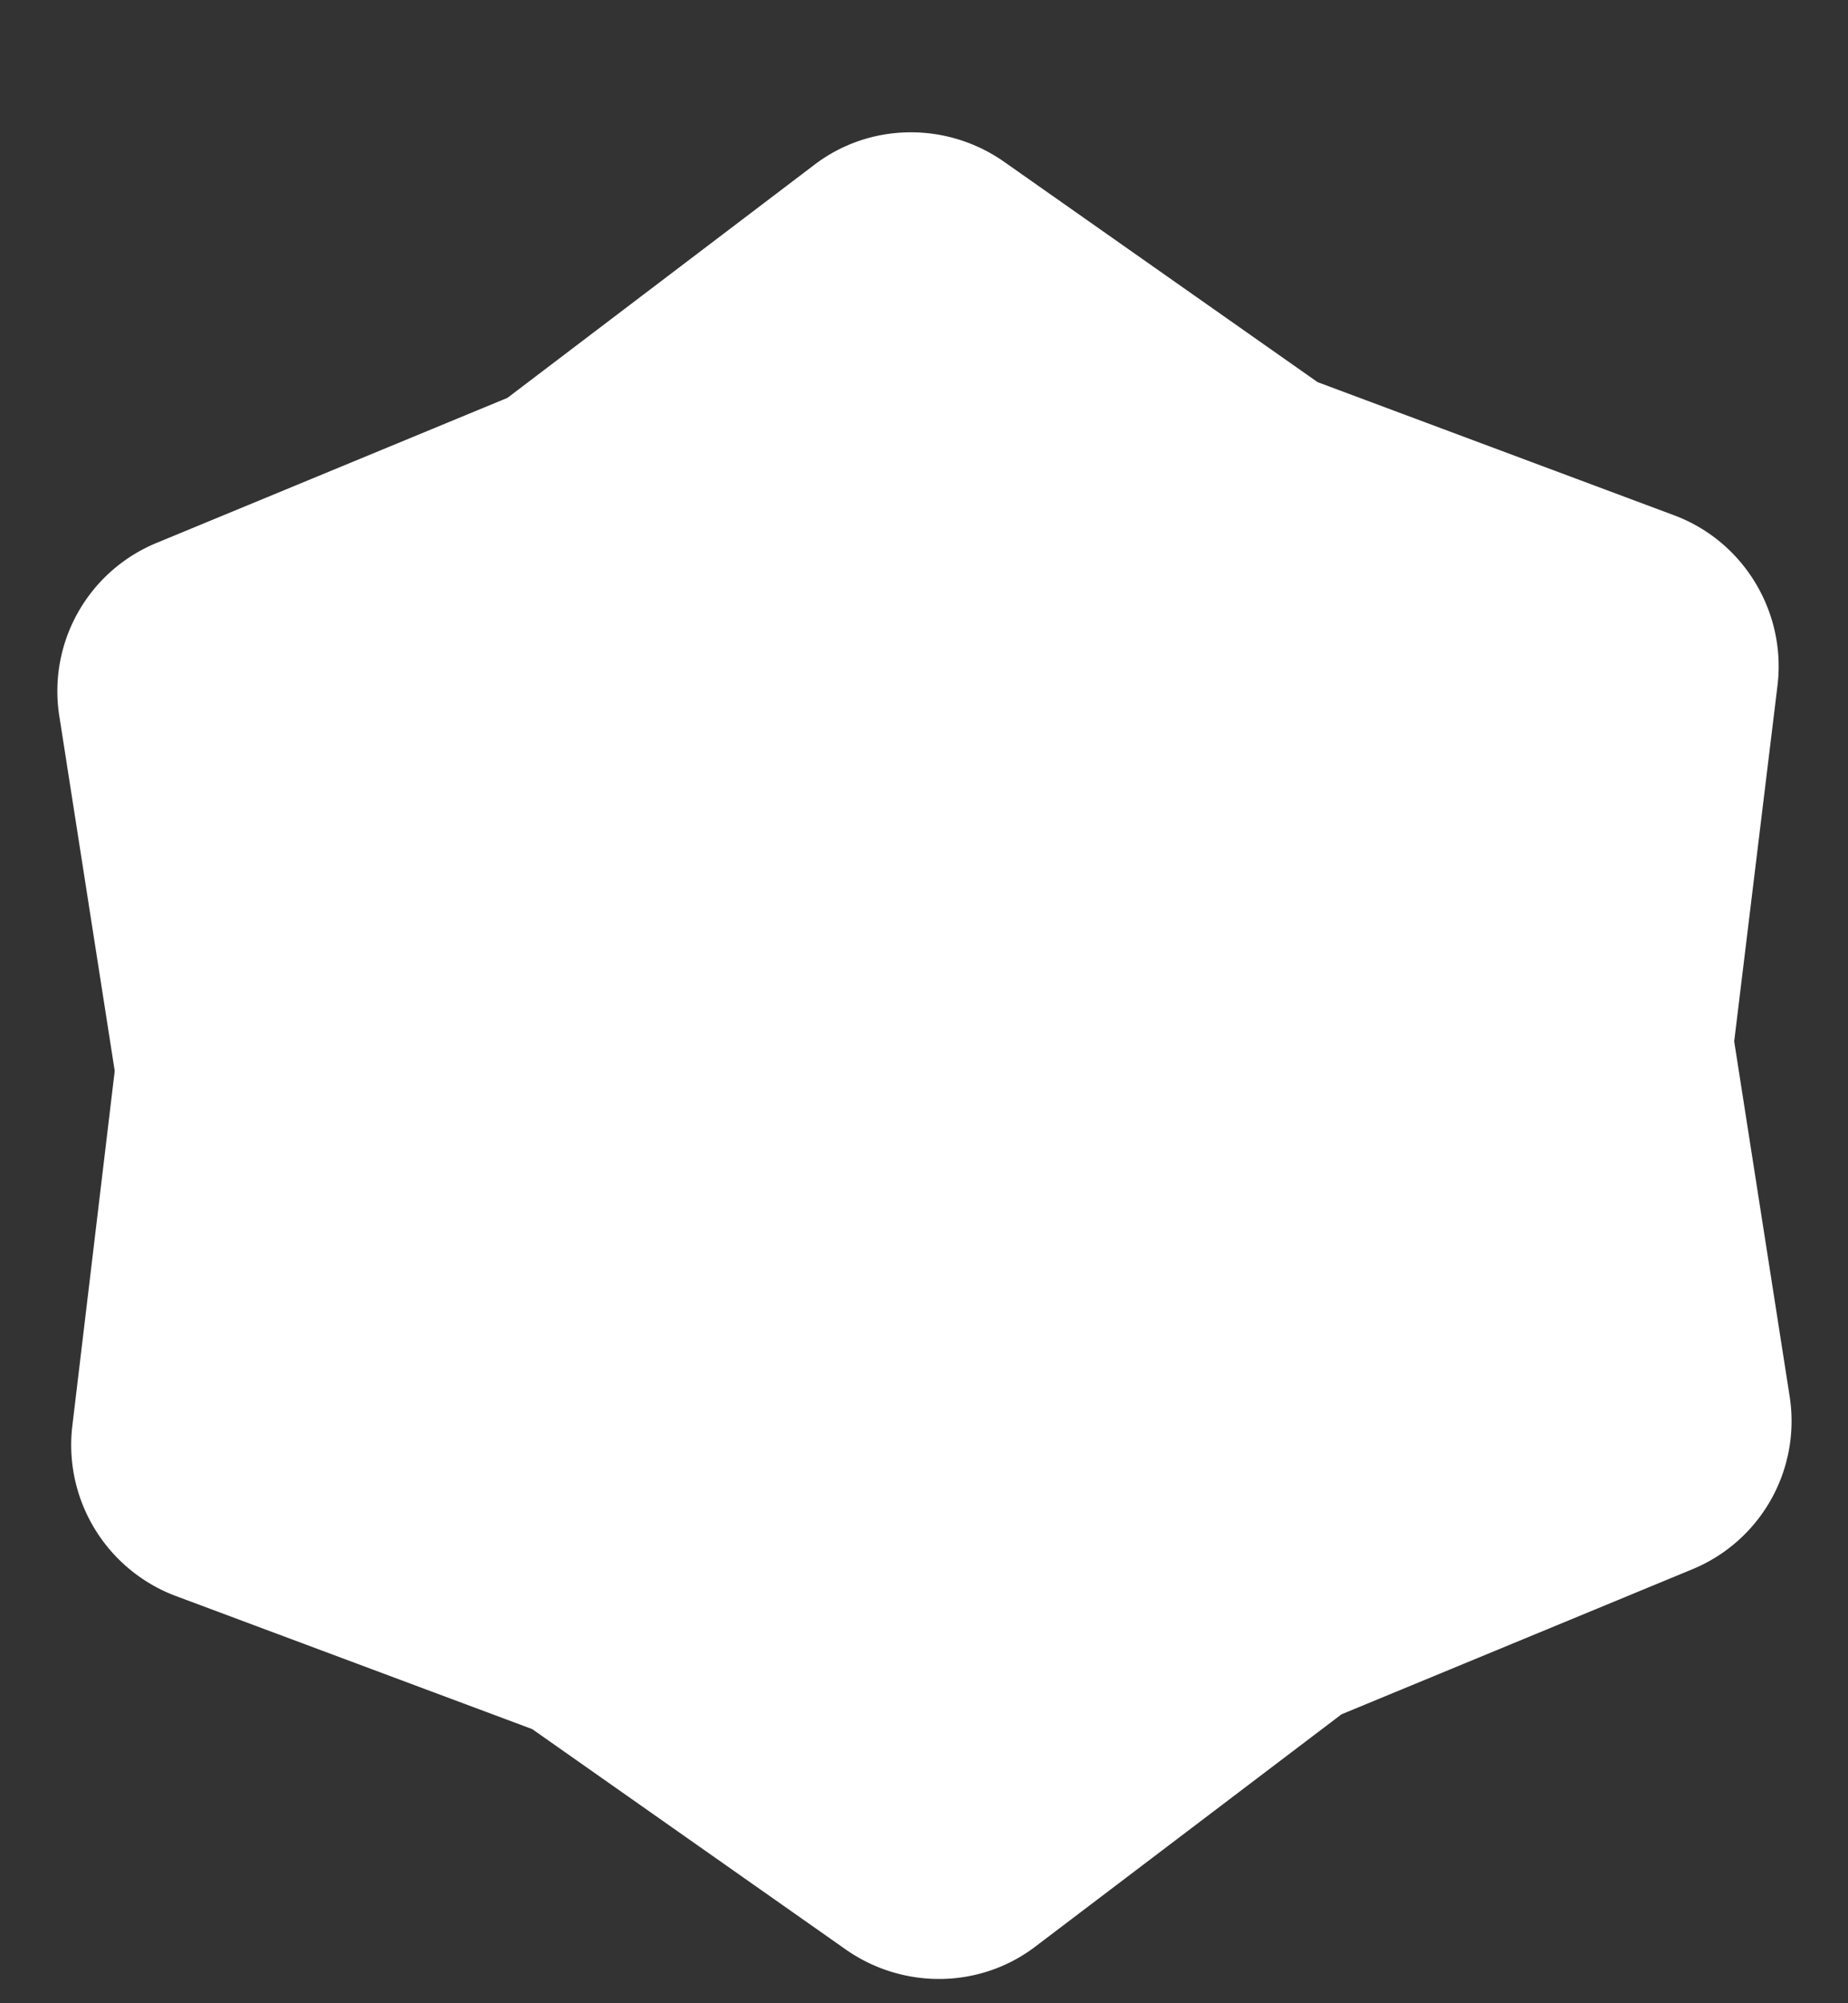 <svg width="12" height="13" viewBox="0 0 12 13" fill="none" xmlns="http://www.w3.org/2000/svg">
    <rect x="0" y="0" width="12" height="13" fill="#333333" stroke="none"/>
    <g clip-path="url(#a)">
        <path d="m.745 6.95-.36-2.304a1.04 1.04 0 0 1 .63-1.122l2.28-.942 1.991-1.511c.36-.276.858-.282 1.23-.024l2.04 1.433 2.315.864c.45.168.726.624.672 1.098l-.282 2.316.36 2.303a1.04 1.04 0 0 1-.63 1.122l-2.28.942-1.985 1.505c-.36.276-.858.282-1.23.024l-2.04-1.433-2.315-.864a1.047 1.047 0 0 1-.672-1.098l.276-2.31Z" fill="#fff"/>
    </g>
    <defs>
        <clipPath id="a">
            <path fill="#fff" transform="translate(0 .858)" d="M0 0h12v12H0z"/>
        </clipPath>
    </defs>
</svg>
